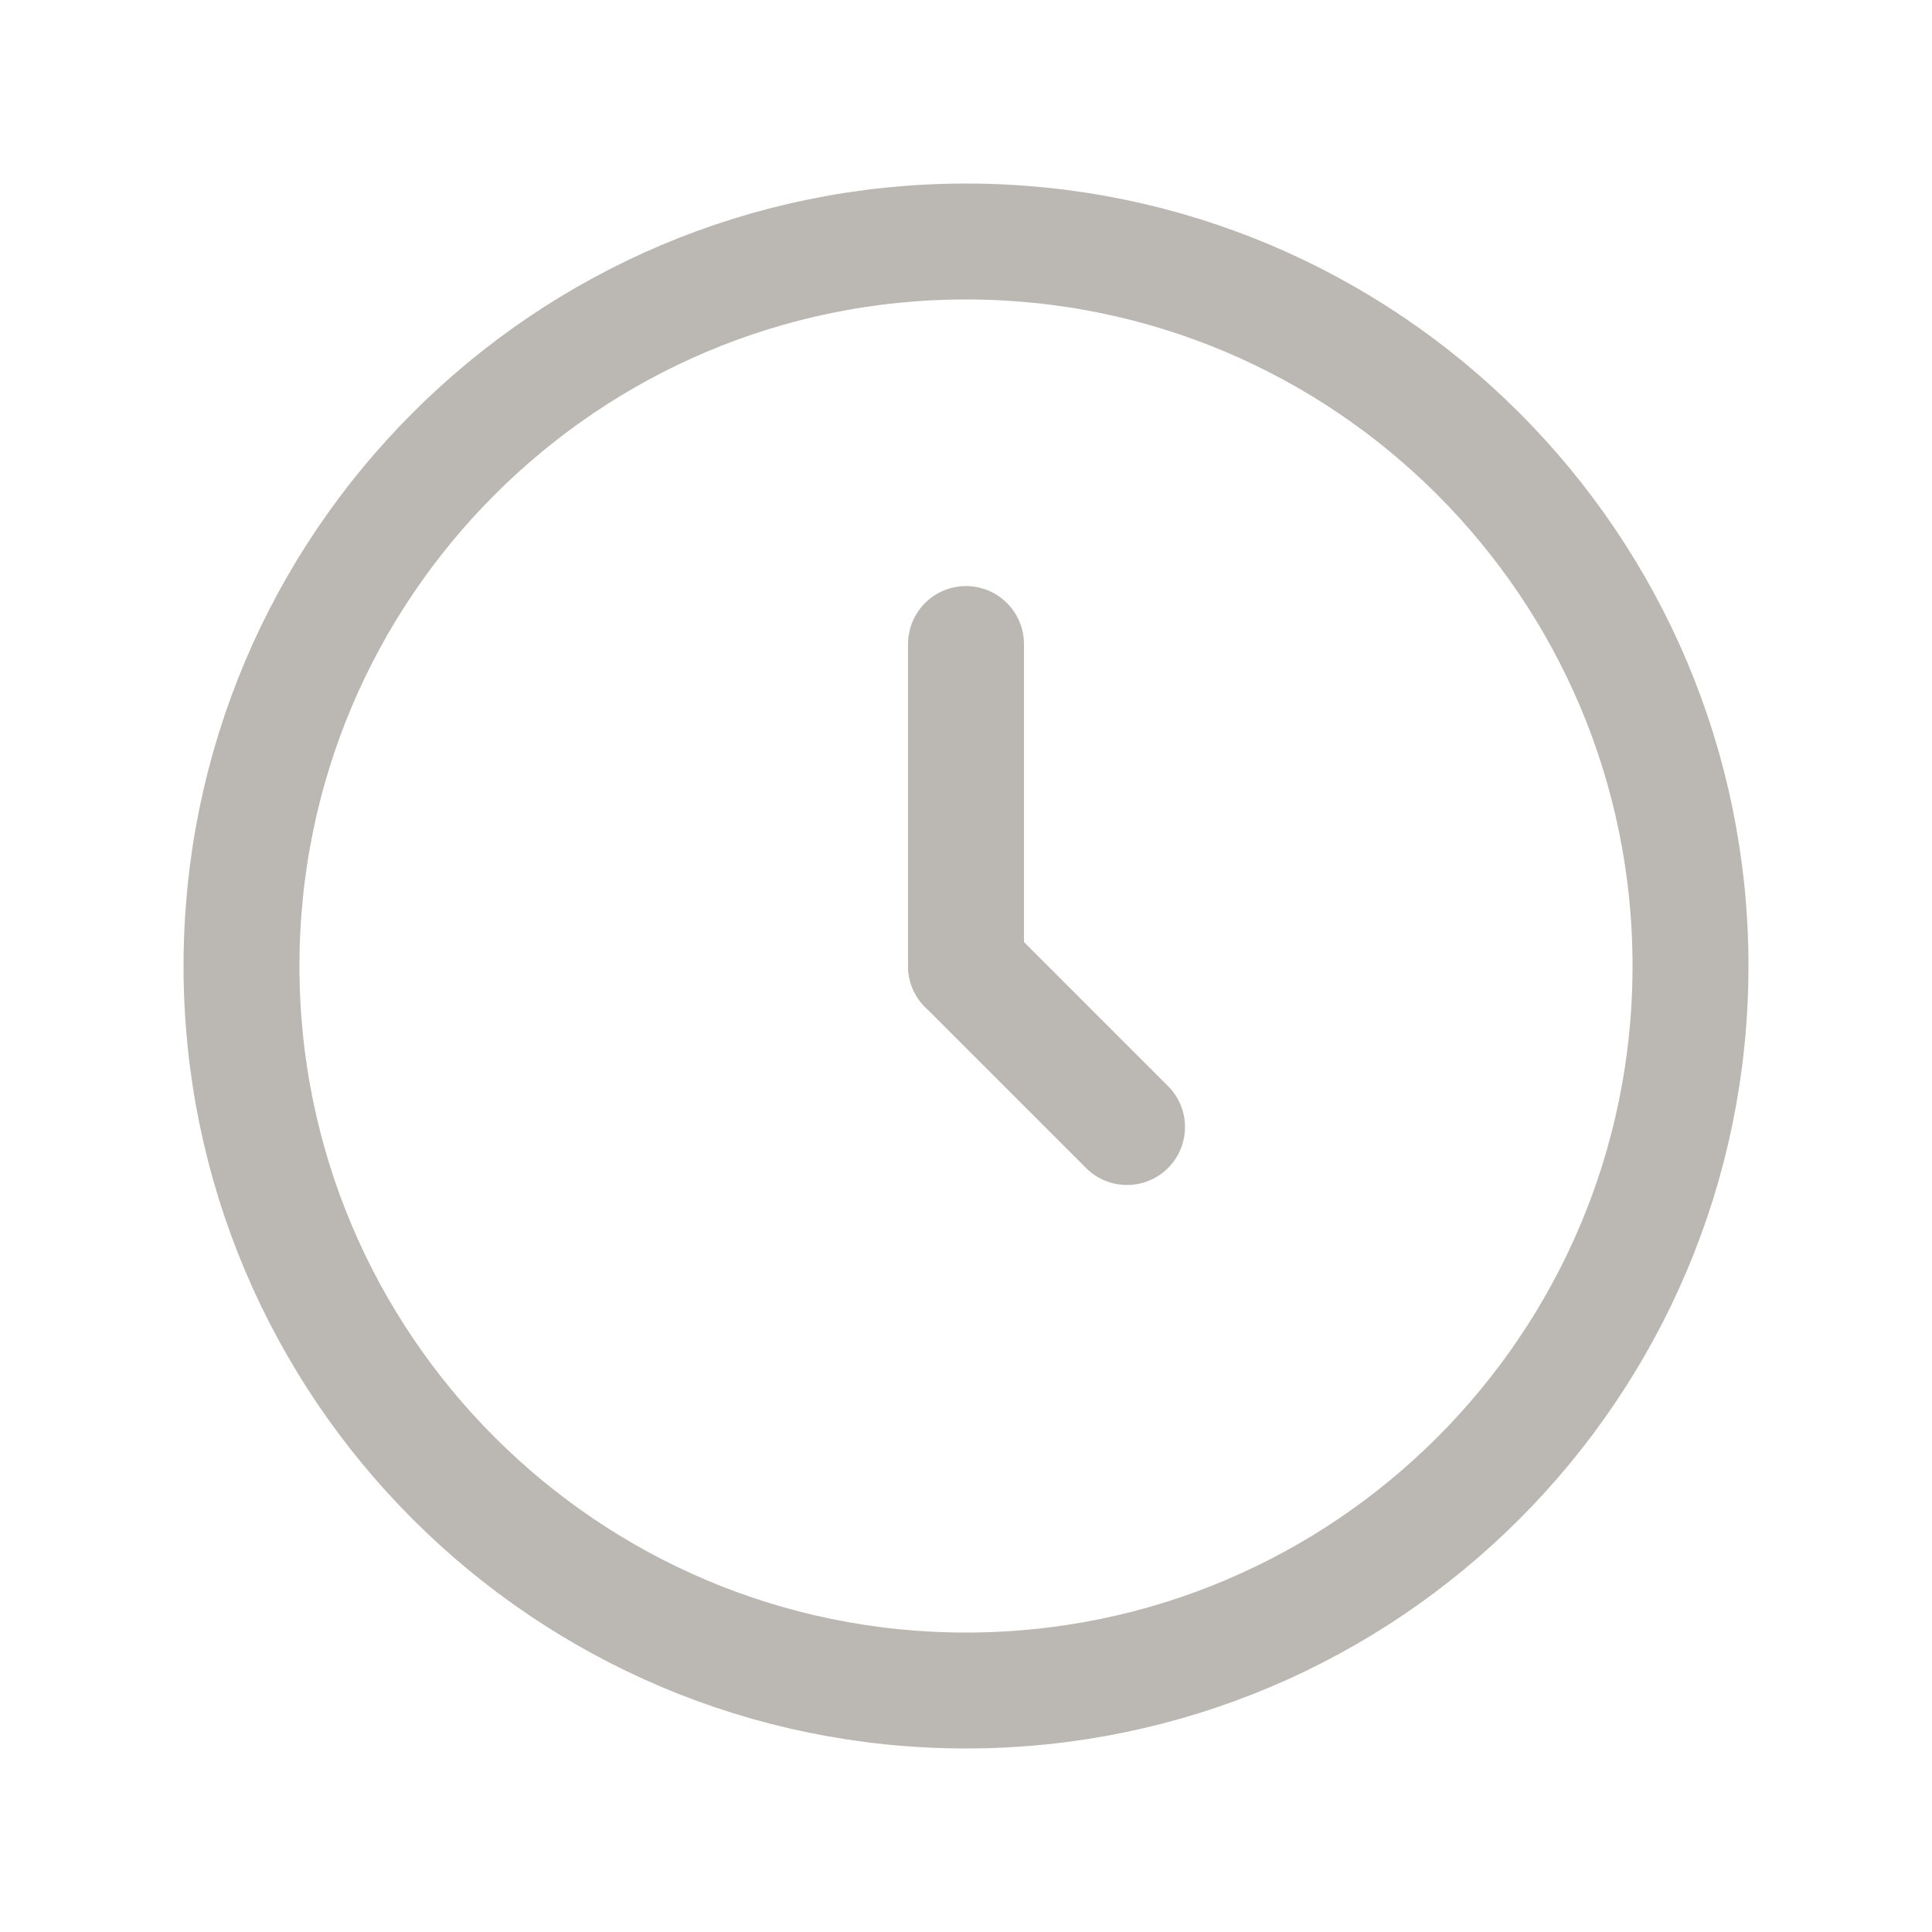 <svg xmlns="http://www.w3.org/2000/svg" width="20" height="20" viewBox="0 0 20 20" fill="none"><path fill-rule="evenodd" clip-rule="evenodd" d="M10 2.5C7.929 2.5 6.054 3.339 4.697 4.697C3.339 6.054 2.5 7.929 2.5 10C2.5 12.071 3.339 13.946 4.697 15.303C6.054 16.66 7.929 17.5 10 17.5C12.071 17.5 13.946 16.66 15.303 15.303C16.66 13.946 17.5 12.071 17.5 10C17.5 7.929 16.66 6.054 15.303 4.697C13.946 3.339 12.071 2.5 10 2.5Z" stroke="#BBB8B4" stroke-width="1.2" stroke-linecap="round" stroke-linejoin="round"></path><path d="M10 6.667L10 10" stroke="#BBB8B4" stroke-width="1.2" stroke-linecap="round" stroke-linejoin="round"></path><path d="M10 10L11.667 11.667" stroke="#BBB8B4" stroke-width="1.2" stroke-linecap="round" stroke-linejoin="round"></path></svg>